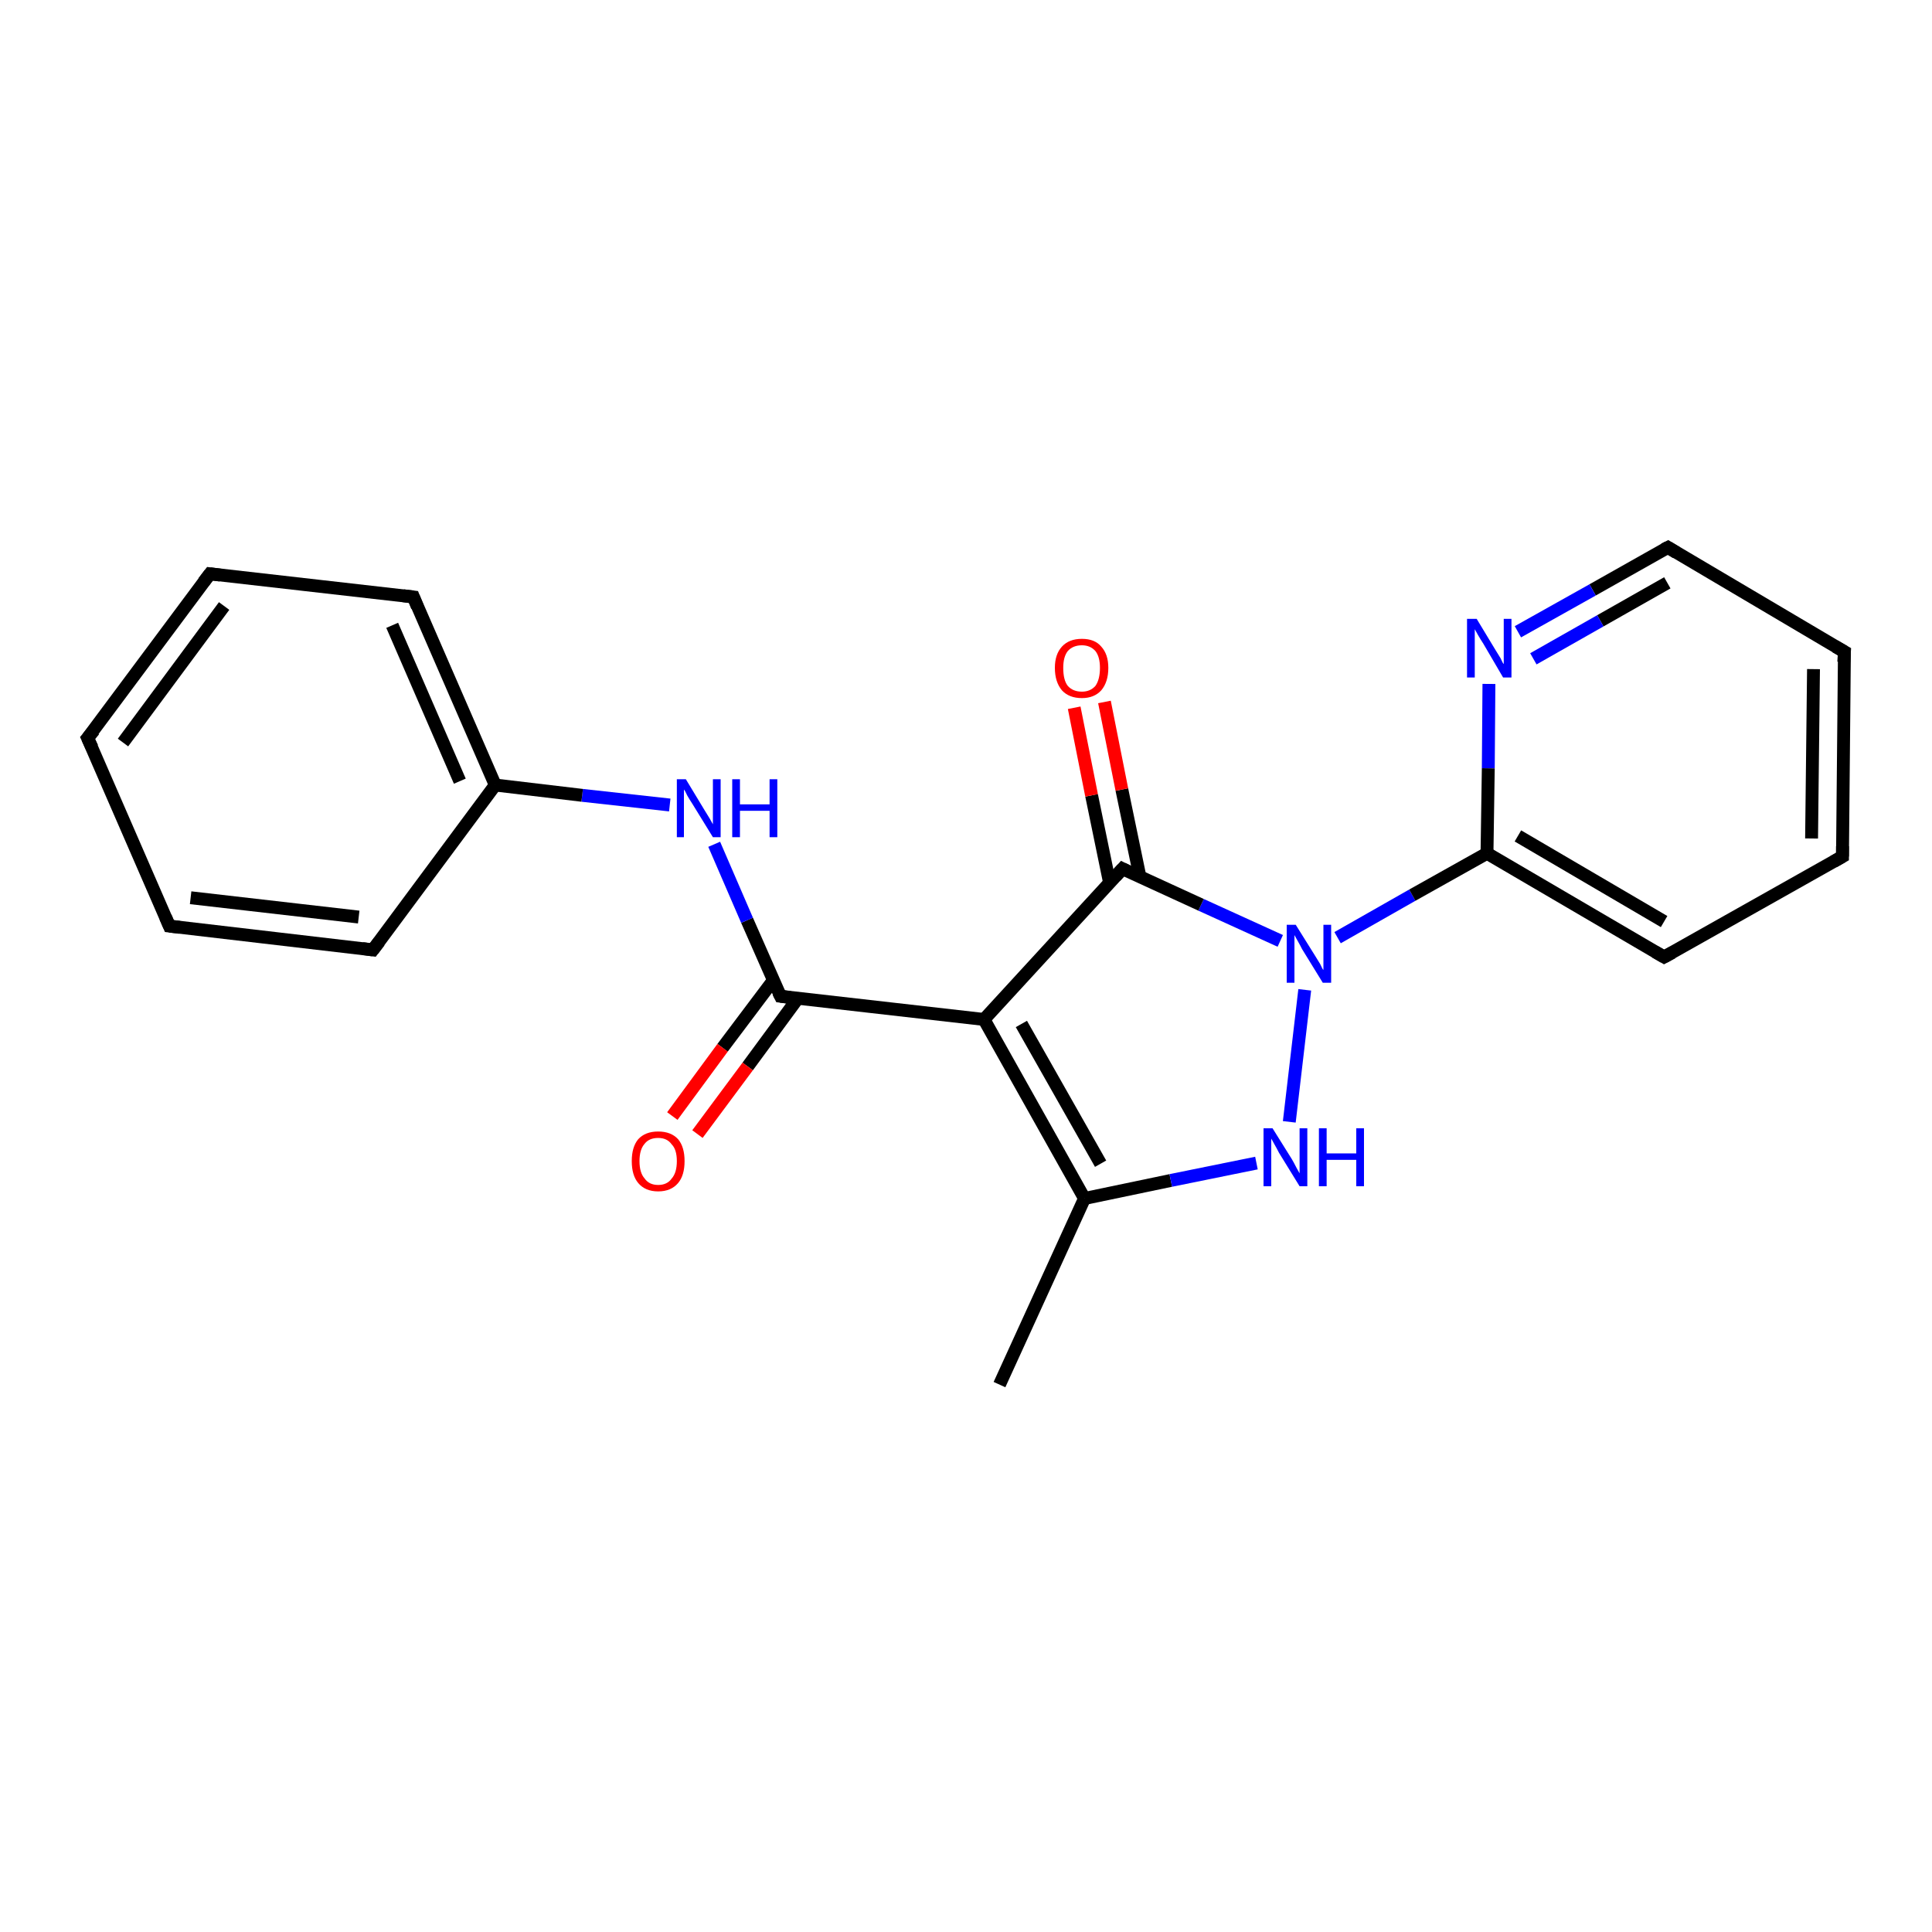<?xml version='1.0' encoding='iso-8859-1'?>
<svg version='1.1' baseProfile='full'
              xmlns='http://www.w3.org/2000/svg'
                      xmlns:rdkit='http://www.rdkit.org/xml'
                      xmlns:xlink='http://www.w3.org/1999/xlink'
                  xml:space='preserve'
width='300px' height='300px' viewBox='0 0 300 300'>
<!-- END OF HEADER -->
<rect style='opacity:1.0;fill:#FFFFFF;stroke:none' width='300.0' height='300.0' x='0.0' y='0.0'> </rect>
<path class='bond-0 atom-0 atom-1' d='M 155.2,215.0 L 168.4,186.1' style='fill:none;fill-rule:evenodd;stroke:#000000;stroke-width:2.0px;stroke-linecap:butt;stroke-linejoin:miter;stroke-opacity:1' />
<path class='bond-1 atom-1 atom-2' d='M 168.4,186.1 L 181.8,183.3' style='fill:none;fill-rule:evenodd;stroke:#000000;stroke-width:2.0px;stroke-linecap:butt;stroke-linejoin:miter;stroke-opacity:1' />
<path class='bond-1 atom-1 atom-2' d='M 181.8,183.3 L 195.1,180.6' style='fill:none;fill-rule:evenodd;stroke:#0000FF;stroke-width:2.0px;stroke-linecap:butt;stroke-linejoin:miter;stroke-opacity:1' />
<path class='bond-2 atom-2 atom-3' d='M 200.2,174.2 L 202.6,153.7' style='fill:none;fill-rule:evenodd;stroke:#0000FF;stroke-width:2.0px;stroke-linecap:butt;stroke-linejoin:miter;stroke-opacity:1' />
<path class='bond-3 atom-3 atom-4' d='M 207.7,145.6 L 219.3,139.0' style='fill:none;fill-rule:evenodd;stroke:#0000FF;stroke-width:2.0px;stroke-linecap:butt;stroke-linejoin:miter;stroke-opacity:1' />
<path class='bond-3 atom-3 atom-4' d='M 219.3,139.0 L 230.9,132.5' style='fill:none;fill-rule:evenodd;stroke:#000000;stroke-width:2.0px;stroke-linecap:butt;stroke-linejoin:miter;stroke-opacity:1' />
<path class='bond-4 atom-4 atom-5' d='M 230.9,132.5 L 258.4,148.6' style='fill:none;fill-rule:evenodd;stroke:#000000;stroke-width:2.0px;stroke-linecap:butt;stroke-linejoin:miter;stroke-opacity:1' />
<path class='bond-4 atom-4 atom-5' d='M 235.7,129.8 L 258.4,143.1' style='fill:none;fill-rule:evenodd;stroke:#000000;stroke-width:2.0px;stroke-linecap:butt;stroke-linejoin:miter;stroke-opacity:1' />
<path class='bond-5 atom-5 atom-6' d='M 258.4,148.6 L 286.1,133.0' style='fill:none;fill-rule:evenodd;stroke:#000000;stroke-width:2.0px;stroke-linecap:butt;stroke-linejoin:miter;stroke-opacity:1' />
<path class='bond-6 atom-6 atom-7' d='M 286.1,133.0 L 286.4,101.2' style='fill:none;fill-rule:evenodd;stroke:#000000;stroke-width:2.0px;stroke-linecap:butt;stroke-linejoin:miter;stroke-opacity:1' />
<path class='bond-6 atom-6 atom-7' d='M 281.3,130.2 L 281.6,103.9' style='fill:none;fill-rule:evenodd;stroke:#000000;stroke-width:2.0px;stroke-linecap:butt;stroke-linejoin:miter;stroke-opacity:1' />
<path class='bond-7 atom-7 atom-8' d='M 286.4,101.2 L 259.0,85.0' style='fill:none;fill-rule:evenodd;stroke:#000000;stroke-width:2.0px;stroke-linecap:butt;stroke-linejoin:miter;stroke-opacity:1' />
<path class='bond-8 atom-8 atom-9' d='M 259.0,85.0 L 247.3,91.6' style='fill:none;fill-rule:evenodd;stroke:#000000;stroke-width:2.0px;stroke-linecap:butt;stroke-linejoin:miter;stroke-opacity:1' />
<path class='bond-8 atom-8 atom-9' d='M 247.3,91.6 L 235.7,98.1' style='fill:none;fill-rule:evenodd;stroke:#0000FF;stroke-width:2.0px;stroke-linecap:butt;stroke-linejoin:miter;stroke-opacity:1' />
<path class='bond-8 atom-8 atom-9' d='M 258.9,90.5 L 248.5,96.4' style='fill:none;fill-rule:evenodd;stroke:#000000;stroke-width:2.0px;stroke-linecap:butt;stroke-linejoin:miter;stroke-opacity:1' />
<path class='bond-8 atom-8 atom-9' d='M 248.5,96.4 L 238.1,102.3' style='fill:none;fill-rule:evenodd;stroke:#0000FF;stroke-width:2.0px;stroke-linecap:butt;stroke-linejoin:miter;stroke-opacity:1' />
<path class='bond-9 atom-3 atom-10' d='M 198.8,146.1 L 186.5,140.5' style='fill:none;fill-rule:evenodd;stroke:#0000FF;stroke-width:2.0px;stroke-linecap:butt;stroke-linejoin:miter;stroke-opacity:1' />
<path class='bond-9 atom-3 atom-10' d='M 186.5,140.5 L 174.3,134.9' style='fill:none;fill-rule:evenodd;stroke:#000000;stroke-width:2.0px;stroke-linecap:butt;stroke-linejoin:miter;stroke-opacity:1' />
<path class='bond-10 atom-10 atom-11' d='M 177.0,136.1 L 174.2,122.6' style='fill:none;fill-rule:evenodd;stroke:#000000;stroke-width:2.0px;stroke-linecap:butt;stroke-linejoin:miter;stroke-opacity:1' />
<path class='bond-10 atom-10 atom-11' d='M 174.2,122.6 L 171.5,109.0' style='fill:none;fill-rule:evenodd;stroke:#FF0000;stroke-width:2.0px;stroke-linecap:butt;stroke-linejoin:miter;stroke-opacity:1' />
<path class='bond-10 atom-10 atom-11' d='M 172.3,137.1 L 169.5,123.5' style='fill:none;fill-rule:evenodd;stroke:#000000;stroke-width:2.0px;stroke-linecap:butt;stroke-linejoin:miter;stroke-opacity:1' />
<path class='bond-10 atom-10 atom-11' d='M 169.5,123.5 L 166.8,109.9' style='fill:none;fill-rule:evenodd;stroke:#FF0000;stroke-width:2.0px;stroke-linecap:butt;stroke-linejoin:miter;stroke-opacity:1' />
<path class='bond-11 atom-10 atom-12' d='M 174.3,134.9 L 152.8,158.3' style='fill:none;fill-rule:evenodd;stroke:#000000;stroke-width:2.0px;stroke-linecap:butt;stroke-linejoin:miter;stroke-opacity:1' />
<path class='bond-12 atom-12 atom-13' d='M 152.8,158.3 L 121.2,154.7' style='fill:none;fill-rule:evenodd;stroke:#000000;stroke-width:2.0px;stroke-linecap:butt;stroke-linejoin:miter;stroke-opacity:1' />
<path class='bond-13 atom-13 atom-14' d='M 120.1,152.2 L 112.2,162.7' style='fill:none;fill-rule:evenodd;stroke:#000000;stroke-width:2.0px;stroke-linecap:butt;stroke-linejoin:miter;stroke-opacity:1' />
<path class='bond-13 atom-13 atom-14' d='M 112.2,162.7 L 104.4,173.3' style='fill:none;fill-rule:evenodd;stroke:#FF0000;stroke-width:2.0px;stroke-linecap:butt;stroke-linejoin:miter;stroke-opacity:1' />
<path class='bond-13 atom-13 atom-14' d='M 123.9,155.0 L 116.1,165.6' style='fill:none;fill-rule:evenodd;stroke:#000000;stroke-width:2.0px;stroke-linecap:butt;stroke-linejoin:miter;stroke-opacity:1' />
<path class='bond-13 atom-13 atom-14' d='M 116.1,165.6 L 108.3,176.1' style='fill:none;fill-rule:evenodd;stroke:#FF0000;stroke-width:2.0px;stroke-linecap:butt;stroke-linejoin:miter;stroke-opacity:1' />
<path class='bond-14 atom-13 atom-15' d='M 121.2,154.7 L 116.0,142.9' style='fill:none;fill-rule:evenodd;stroke:#000000;stroke-width:2.0px;stroke-linecap:butt;stroke-linejoin:miter;stroke-opacity:1' />
<path class='bond-14 atom-13 atom-15' d='M 116.0,142.9 L 110.9,131.1' style='fill:none;fill-rule:evenodd;stroke:#0000FF;stroke-width:2.0px;stroke-linecap:butt;stroke-linejoin:miter;stroke-opacity:1' />
<path class='bond-15 atom-15 atom-16' d='M 104.0,125.0 L 90.4,123.5' style='fill:none;fill-rule:evenodd;stroke:#0000FF;stroke-width:2.0px;stroke-linecap:butt;stroke-linejoin:miter;stroke-opacity:1' />
<path class='bond-15 atom-15 atom-16' d='M 90.4,123.5 L 76.9,121.9' style='fill:none;fill-rule:evenodd;stroke:#000000;stroke-width:2.0px;stroke-linecap:butt;stroke-linejoin:miter;stroke-opacity:1' />
<path class='bond-16 atom-16 atom-17' d='M 76.9,121.9 L 64.2,92.7' style='fill:none;fill-rule:evenodd;stroke:#000000;stroke-width:2.0px;stroke-linecap:butt;stroke-linejoin:miter;stroke-opacity:1' />
<path class='bond-16 atom-16 atom-17' d='M 71.4,121.3 L 60.9,97.1' style='fill:none;fill-rule:evenodd;stroke:#000000;stroke-width:2.0px;stroke-linecap:butt;stroke-linejoin:miter;stroke-opacity:1' />
<path class='bond-17 atom-17 atom-18' d='M 64.2,92.7 L 32.6,89.1' style='fill:none;fill-rule:evenodd;stroke:#000000;stroke-width:2.0px;stroke-linecap:butt;stroke-linejoin:miter;stroke-opacity:1' />
<path class='bond-18 atom-18 atom-19' d='M 32.6,89.1 L 13.6,114.6' style='fill:none;fill-rule:evenodd;stroke:#000000;stroke-width:2.0px;stroke-linecap:butt;stroke-linejoin:miter;stroke-opacity:1' />
<path class='bond-18 atom-18 atom-19' d='M 34.8,94.1 L 19.1,115.3' style='fill:none;fill-rule:evenodd;stroke:#000000;stroke-width:2.0px;stroke-linecap:butt;stroke-linejoin:miter;stroke-opacity:1' />
<path class='bond-19 atom-19 atom-20' d='M 13.6,114.6 L 26.3,143.8' style='fill:none;fill-rule:evenodd;stroke:#000000;stroke-width:2.0px;stroke-linecap:butt;stroke-linejoin:miter;stroke-opacity:1' />
<path class='bond-20 atom-20 atom-21' d='M 26.3,143.8 L 57.9,147.5' style='fill:none;fill-rule:evenodd;stroke:#000000;stroke-width:2.0px;stroke-linecap:butt;stroke-linejoin:miter;stroke-opacity:1' />
<path class='bond-20 atom-20 atom-21' d='M 29.6,139.4 L 55.7,142.4' style='fill:none;fill-rule:evenodd;stroke:#000000;stroke-width:2.0px;stroke-linecap:butt;stroke-linejoin:miter;stroke-opacity:1' />
<path class='bond-21 atom-12 atom-1' d='M 152.8,158.3 L 168.4,186.1' style='fill:none;fill-rule:evenodd;stroke:#000000;stroke-width:2.0px;stroke-linecap:butt;stroke-linejoin:miter;stroke-opacity:1' />
<path class='bond-21 atom-12 atom-1' d='M 158.6,159.0 L 170.9,180.7' style='fill:none;fill-rule:evenodd;stroke:#000000;stroke-width:2.0px;stroke-linecap:butt;stroke-linejoin:miter;stroke-opacity:1' />
<path class='bond-22 atom-21 atom-16' d='M 57.9,147.5 L 76.9,121.9' style='fill:none;fill-rule:evenodd;stroke:#000000;stroke-width:2.0px;stroke-linecap:butt;stroke-linejoin:miter;stroke-opacity:1' />
<path class='bond-23 atom-9 atom-4' d='M 231.2,106.2 L 231.1,119.3' style='fill:none;fill-rule:evenodd;stroke:#0000FF;stroke-width:2.0px;stroke-linecap:butt;stroke-linejoin:miter;stroke-opacity:1' />
<path class='bond-23 atom-9 atom-4' d='M 231.1,119.3 L 230.9,132.5' style='fill:none;fill-rule:evenodd;stroke:#000000;stroke-width:2.0px;stroke-linecap:butt;stroke-linejoin:miter;stroke-opacity:1' />
<path d='M 257.0,147.8 L 258.4,148.6 L 259.7,147.9' style='fill:none;stroke:#000000;stroke-width:2.0px;stroke-linecap:butt;stroke-linejoin:miter;stroke-opacity:1;' />
<path d='M 284.7,133.8 L 286.1,133.0 L 286.1,131.4' style='fill:none;stroke:#000000;stroke-width:2.0px;stroke-linecap:butt;stroke-linejoin:miter;stroke-opacity:1;' />
<path d='M 286.3,102.8 L 286.4,101.2 L 285.0,100.4' style='fill:none;stroke:#000000;stroke-width:2.0px;stroke-linecap:butt;stroke-linejoin:miter;stroke-opacity:1;' />
<path d='M 260.3,85.8 L 259.0,85.0 L 258.4,85.3' style='fill:none;stroke:#000000;stroke-width:2.0px;stroke-linecap:butt;stroke-linejoin:miter;stroke-opacity:1;' />
<path d='M 174.9,135.2 L 174.3,134.9 L 173.2,136.1' style='fill:none;stroke:#000000;stroke-width:2.0px;stroke-linecap:butt;stroke-linejoin:miter;stroke-opacity:1;' />
<path d='M 122.7,154.9 L 121.2,154.7 L 120.9,154.1' style='fill:none;stroke:#000000;stroke-width:2.0px;stroke-linecap:butt;stroke-linejoin:miter;stroke-opacity:1;' />
<path d='M 64.8,94.2 L 64.2,92.7 L 62.6,92.5' style='fill:none;stroke:#000000;stroke-width:2.0px;stroke-linecap:butt;stroke-linejoin:miter;stroke-opacity:1;' />
<path d='M 34.2,89.3 L 32.6,89.1 L 31.6,90.4' style='fill:none;stroke:#000000;stroke-width:2.0px;stroke-linecap:butt;stroke-linejoin:miter;stroke-opacity:1;' />
<path d='M 14.6,113.4 L 13.6,114.6 L 14.3,116.1' style='fill:none;stroke:#000000;stroke-width:2.0px;stroke-linecap:butt;stroke-linejoin:miter;stroke-opacity:1;' />
<path d='M 25.7,142.4 L 26.3,143.8 L 27.9,144.0' style='fill:none;stroke:#000000;stroke-width:2.0px;stroke-linecap:butt;stroke-linejoin:miter;stroke-opacity:1;' />
<path d='M 56.3,147.3 L 57.9,147.5 L 58.9,146.2' style='fill:none;stroke:#000000;stroke-width:2.0px;stroke-linecap:butt;stroke-linejoin:miter;stroke-opacity:1;' />
<path class='atom-2' d='M 197.6 175.2
L 200.6 180.0
Q 200.9 180.5, 201.3 181.3
Q 201.8 182.2, 201.8 182.2
L 201.8 175.2
L 203.0 175.2
L 203.0 184.2
L 201.8 184.2
L 198.6 179.0
Q 198.3 178.4, 197.9 177.7
Q 197.5 177.0, 197.4 176.8
L 197.4 184.2
L 196.2 184.2
L 196.2 175.2
L 197.6 175.2
' fill='#0000FF'/>
<path class='atom-2' d='M 204.8 175.2
L 206.0 175.2
L 206.0 179.1
L 210.6 179.1
L 210.6 175.2
L 211.8 175.2
L 211.8 184.2
L 210.6 184.2
L 210.6 180.1
L 206.0 180.1
L 206.0 184.2
L 204.8 184.2
L 204.8 175.2
' fill='#0000FF'/>
<path class='atom-3' d='M 201.2 143.6
L 204.2 148.4
Q 204.5 148.9, 205.0 149.7
Q 205.4 150.6, 205.5 150.6
L 205.5 143.6
L 206.7 143.6
L 206.7 152.6
L 205.4 152.6
L 202.2 147.4
Q 201.9 146.8, 201.5 146.1
Q 201.1 145.4, 201.0 145.2
L 201.0 152.6
L 199.8 152.6
L 199.8 143.6
L 201.2 143.6
' fill='#0000FF'/>
<path class='atom-9' d='M 229.3 96.1
L 232.2 100.9
Q 232.5 101.4, 233.0 102.2
Q 233.4 103.1, 233.5 103.1
L 233.5 96.1
L 234.7 96.1
L 234.7 105.2
L 233.4 105.2
L 230.3 99.9
Q 229.9 99.3, 229.5 98.6
Q 229.1 97.9, 229.0 97.7
L 229.0 105.2
L 227.8 105.2
L 227.8 96.1
L 229.3 96.1
' fill='#0000FF'/>
<path class='atom-11' d='M 163.8 103.7
Q 163.8 101.6, 164.9 100.4
Q 166.0 99.2, 168.0 99.2
Q 170.0 99.2, 171.0 100.4
Q 172.1 101.6, 172.1 103.7
Q 172.1 105.9, 171.0 107.2
Q 169.9 108.4, 168.0 108.4
Q 166.0 108.4, 164.9 107.2
Q 163.8 105.9, 163.8 103.7
M 168.0 107.4
Q 169.3 107.4, 170.1 106.5
Q 170.8 105.5, 170.8 103.7
Q 170.8 102.0, 170.1 101.1
Q 169.3 100.2, 168.0 100.2
Q 166.6 100.2, 165.8 101.1
Q 165.1 102.0, 165.1 103.7
Q 165.1 105.6, 165.8 106.5
Q 166.6 107.4, 168.0 107.4
' fill='#FF0000'/>
<path class='atom-14' d='M 98.1 180.3
Q 98.1 178.1, 99.1 176.9
Q 100.2 175.7, 102.2 175.7
Q 104.2 175.7, 105.3 176.9
Q 106.3 178.1, 106.3 180.3
Q 106.3 182.5, 105.3 183.7
Q 104.2 185.0, 102.2 185.0
Q 100.2 185.0, 99.1 183.7
Q 98.1 182.5, 98.1 180.3
M 102.2 184.0
Q 103.6 184.0, 104.3 183.0
Q 105.1 182.1, 105.1 180.3
Q 105.1 178.5, 104.3 177.7
Q 103.6 176.7, 102.2 176.7
Q 100.8 176.7, 100.1 177.6
Q 99.3 178.5, 99.3 180.3
Q 99.3 182.1, 100.1 183.0
Q 100.8 184.0, 102.2 184.0
' fill='#FF0000'/>
<path class='atom-15' d='M 106.5 121.0
L 109.4 125.8
Q 109.7 126.3, 110.2 127.1
Q 110.7 128.0, 110.7 128.0
L 110.7 121.0
L 111.9 121.0
L 111.9 130.0
L 110.7 130.0
L 107.5 124.8
Q 107.1 124.2, 106.7 123.5
Q 106.4 122.8, 106.2 122.6
L 106.2 130.0
L 105.1 130.0
L 105.1 121.0
L 106.5 121.0
' fill='#0000FF'/>
<path class='atom-15' d='M 113.7 121.0
L 114.9 121.0
L 114.9 124.9
L 119.5 124.9
L 119.5 121.0
L 120.7 121.0
L 120.7 130.0
L 119.5 130.0
L 119.5 125.9
L 114.9 125.9
L 114.9 130.0
L 113.7 130.0
L 113.7 121.0
' fill='#0000FF'/>
</svg>
